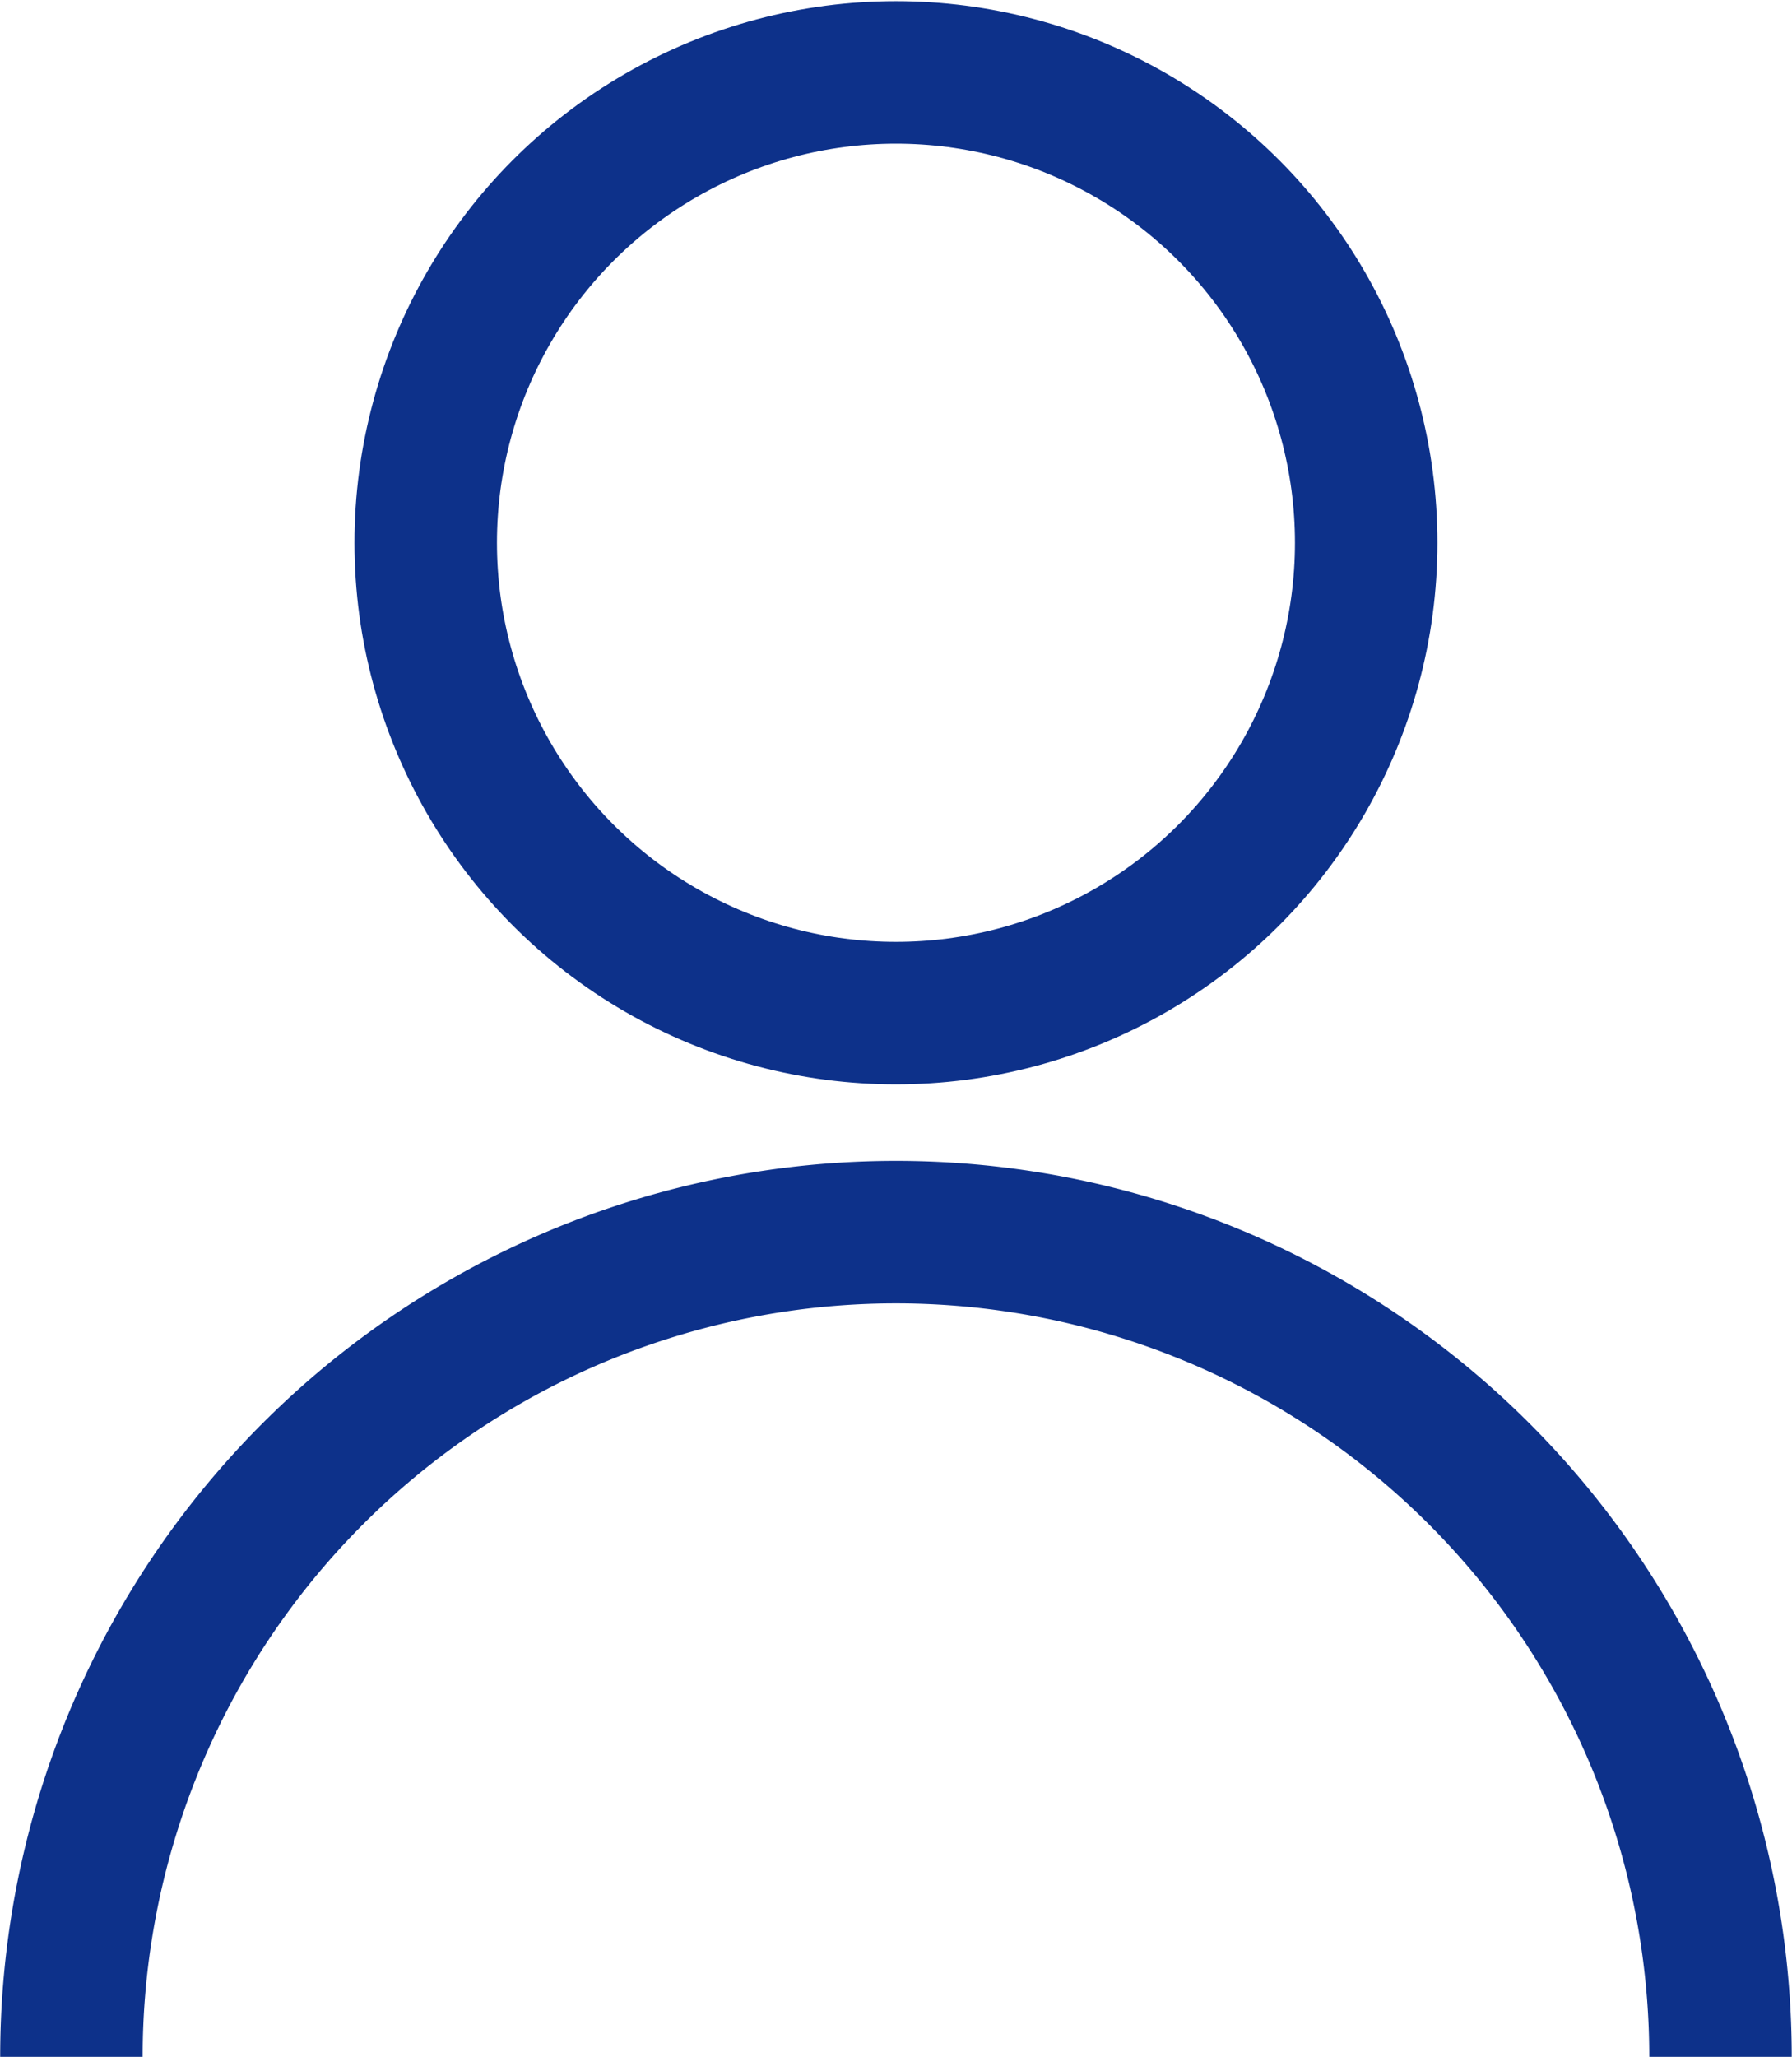 <svg id="Icon" xmlns="http://www.w3.org/2000/svg" width="20.125" height="23.094" viewBox="0 0 20.125 23.094">
  <defs>
    <style>
      .cls-1, .cls-2 {
        fill: none;
        stroke: #0d318a;
        stroke-width: 1.6px;
      }

      .cls-2 {
        fill-rule: evenodd;
      }
    </style>
  </defs>
  <circle class="cls-1" cx="10.062" cy="6.094" r="5.281"/>
  <path class="cls-2" d="M885.74,56a9.26,9.26,0,1,1,18.52,0" transform="translate(-884.938 -32.906)"/>
</svg>
